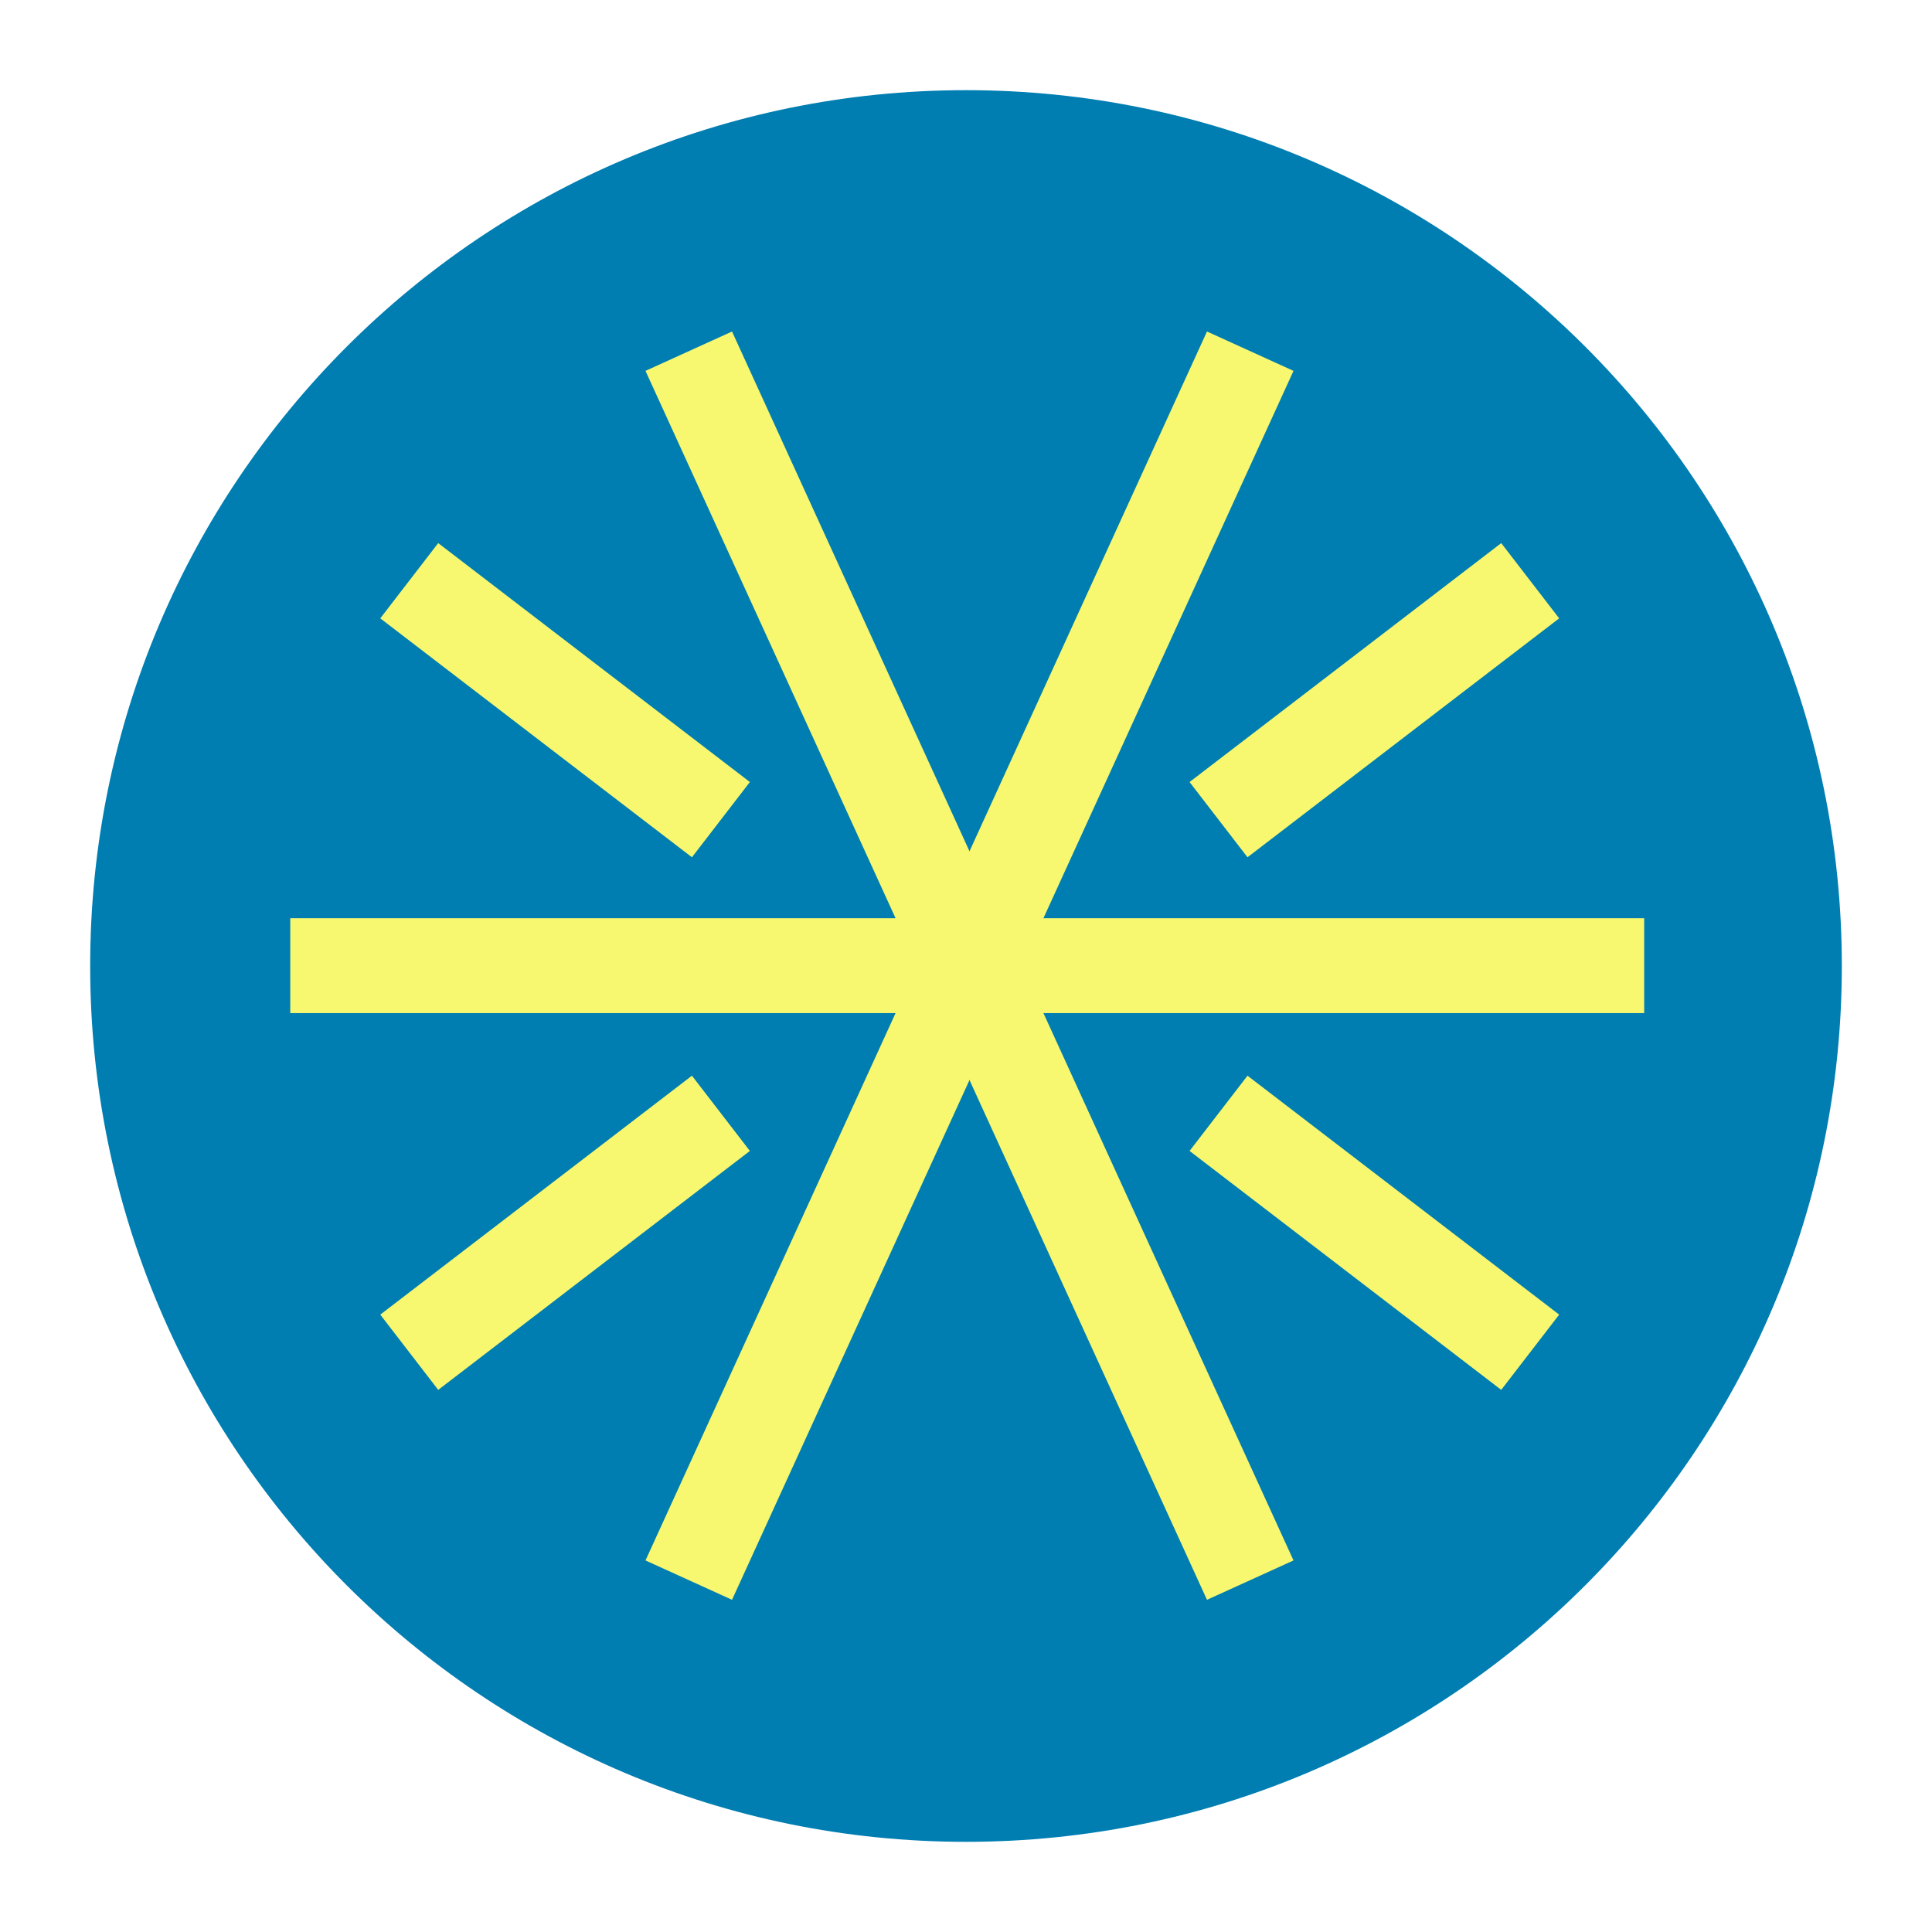 <svg xmlns="http://www.w3.org/2000/svg" xmlns:xlink="http://www.w3.org/1999/xlink" width="256" zoomAndPan="magnify" viewBox="0 0 192 192" height="256" preserveAspectRatio="xMidYMid meet" version="1.0"><defs><clipPath id="b3d260e6df"><path d="M 8.961 8.961 L 183.039 8.961 L 183.039 183.039 L 8.961 183.039 Z M 8.961 8.961 " clip-rule="nonzero"/></clipPath><clipPath id="9711409998"><path d="M 96 8.961 C 47.93 8.961 8.961 47.93 8.961 96 C 8.961 144.07 47.93 183.039 96 183.039 C 144.07 183.039 183.039 144.07 183.039 96 C 183.039 47.93 144.07 8.961 96 8.961 Z M 96 8.961 " clip-rule="nonzero"/></clipPath><clipPath id="b4ea88323d"><path d="M 0.961 0.961 L 175.039 0.961 L 175.039 175.039 L 0.961 175.039 Z M 0.961 0.961 " clip-rule="nonzero"/></clipPath><clipPath id="a18832c613"><path d="M 88 0.961 C 39.93 0.961 0.961 39.93 0.961 88 C 0.961 136.07 39.93 175.039 88 175.039 C 136.07 175.039 175.039 136.07 175.039 88 C 175.039 39.93 136.07 0.961 88 0.961 Z M 88 0.961 " clip-rule="nonzero"/></clipPath><clipPath id="de466918e0"><rect x="0" width="176" y="0" height="176"/></clipPath><clipPath id="0e024ab068"><path d="M 25.648 28.848 L 166.648 28.848 L 166.648 163.098 L 25.648 163.098 Z M 25.648 28.848 " clip-rule="nonzero"/></clipPath><clipPath id="fbb3715fc0"><path d="M 25.648 91 L 166.648 91 L 166.648 101 L 25.648 101 Z M 25.648 91 " clip-rule="nonzero"/></clipPath><clipPath id="8e55893b29"><path d="M 25.648 57 L 126 57 L 126 163.098 L 25.648 163.098 Z M 25.648 57 " clip-rule="nonzero"/></clipPath><clipPath id="ca4cccae96"><path d="M 25.648 28.848 L 126 28.848 L 126 135 L 25.648 135 Z M 25.648 28.848 " clip-rule="nonzero"/></clipPath><clipPath id="1ed87524fe"><path d="M 67 57 L 166.648 57 L 166.648 163.098 L 67 163.098 Z M 67 57 " clip-rule="nonzero"/></clipPath><clipPath id="5ed8d16361"><path d="M 67 28.848 L 166.648 28.848 L 166.648 135 L 67 135 Z M 67 28.848 " clip-rule="nonzero"/></clipPath><clipPath id="d87c190c31"><path d="M 25.648 28.848 L 166.648 28.848 L 166.648 163.098 L 25.648 163.098 Z M 25.648 28.848 " clip-rule="nonzero"/></clipPath></defs><rect x="-19.2" width="230.4" fill="#ffffff" y="-19.2" height="230.4" fill-opacity="1"/><rect x="-19.2" width="230.4" fill="#ffffff" y="-19.2" height="230.4" fill-opacity="1"/><g clip-path="url(#b3d260e6df)"><g clip-path="url(#9711409998)"><g transform="matrix(1, 0, 0, 1, 8, 8)"><g clip-path="url(#de466918e0)"><g clip-path="url(#b4ea88323d)"><g clip-path="url(#a18832c613)"><path fill="#007eb1" d="M 0.961 0.961 L 175.039 0.961 L 175.039 175.039 L 0.961 175.039 Z M 0.961 0.961 " fill-opacity="1" fill-rule="nonzero"/></g></g></g></g></g></g><g clip-path="url(#0e024ab068)"><path stroke-linecap="butt" transform="matrix(0.45, 0, 0, 0.449, 25.809, 28.846)" fill="none" stroke-linejoin="miter" d="M 218.752 285.489 L 94.754 13.486 " stroke="#f8f870" stroke-width="21" stroke-opacity="1" stroke-miterlimit="4"/></g><g clip-path="url(#fbb3715fc0)"><path stroke-linecap="butt" transform="matrix(0.45, 0, 0, 0.449, 25.809, 28.846)" fill="none" stroke-linejoin="miter" d="M 305.75 149.488 L 6.749 149.488 " stroke="#f8f870" stroke-width="21" stroke-opacity="1" stroke-miterlimit="4"/></g><g clip-path="url(#8e55893b29)"><path stroke-linecap="butt" transform="matrix(0.45, 0, 0, 0.449, 25.809, 28.846)" fill="none" stroke-linejoin="miter" d="M 101.852 182.17 L 33.024 235.052 " stroke="#f8f870" stroke-width="21" stroke-opacity="1" stroke-miterlimit="4"/></g><g clip-path="url(#ca4cccae96)"><path stroke-linecap="butt" transform="matrix(0.45, 0, 0, 0.449, 25.809, 28.846)" fill="none" stroke-linejoin="miter" d="M 33.024 64.289 L 101.852 117.171 " stroke="#f8f870" stroke-width="21" stroke-opacity="1" stroke-miterlimit="4"/></g><g clip-path="url(#1ed87524fe)"><path stroke-linecap="butt" transform="matrix(0.45, 0, 0, 0.449, 25.809, 28.846)" fill="none" stroke-linejoin="miter" d="M 211.749 182.17 L 280.577 235.052 " stroke="#f8f870" stroke-width="21" stroke-opacity="1" stroke-miterlimit="4"/></g><g clip-path="url(#5ed8d16361)"><path stroke-linecap="butt" transform="matrix(0.45, 0, 0, 0.449, 25.809, 28.846)" fill="none" stroke-linejoin="miter" d="M 280.577 64.289 L 211.749 117.171 " stroke="#f8f870" stroke-width="21" stroke-opacity="1" stroke-miterlimit="4"/></g><g clip-path="url(#d87c190c31)"><path stroke-linecap="butt" transform="matrix(0.45, 0, 0, 0.449, 25.809, 28.846)" fill="none" stroke-linejoin="miter" d="M 218.752 13.486 L 94.754 285.489 " stroke="#f8f870" stroke-width="21" stroke-opacity="1" stroke-miterlimit="4"/></g></svg>